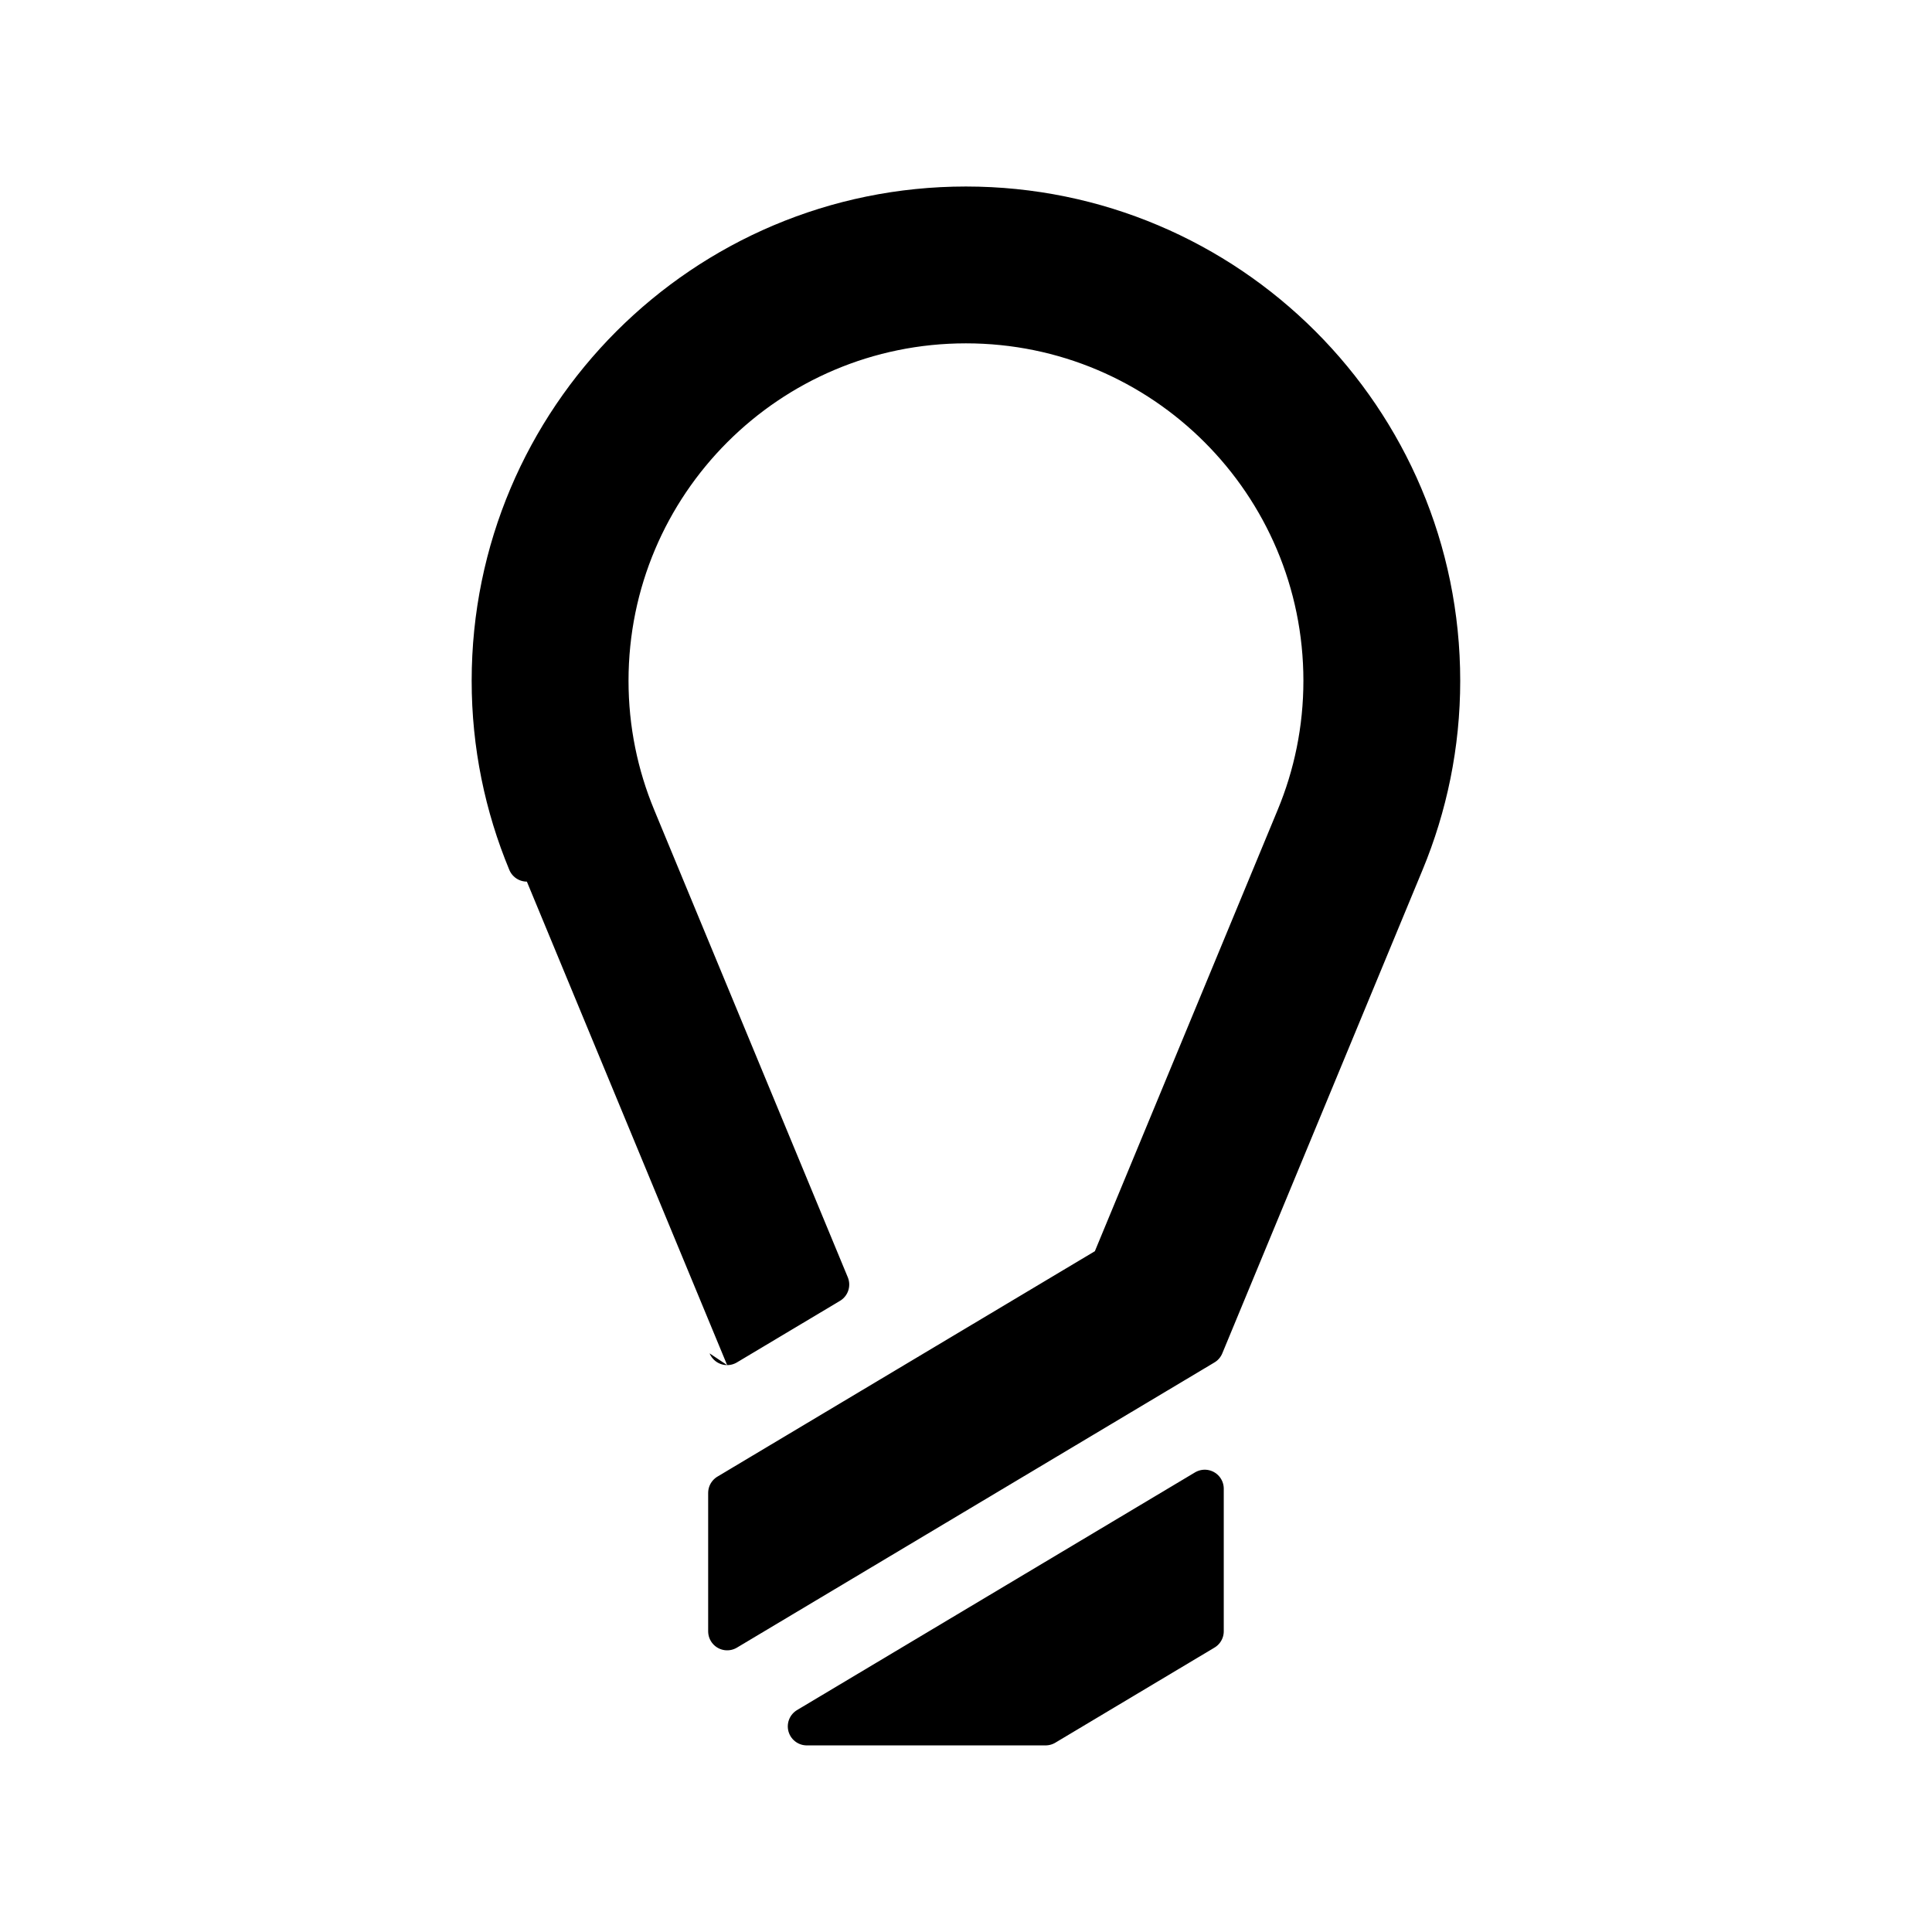 <?xml version="1.0" encoding="UTF-8"?>
<!-- Uploaded to: ICON Repo, www.svgrepo.com, Generator: ICON Repo Mixer Tools -->
<svg width="800px" height="800px" version="1.1" viewBox="144 144 512 512" xmlns="http://www.w3.org/2000/svg">
 <g stroke="#000000" stroke-linecap="round" stroke-linejoin="round" stroke-miterlimit="10" stroke-width="2">
  <path transform="matrix(5.038 0 0 5.038 148.09 148.09)" d="m62.561 77.498-20.933 12.502h12.559l8.374-5.003z"/>
  <path transform="matrix(5.038 0 0 5.038 148.09 148.09)" d="m32.678 42.174c-0.918-2.208-1.428-4.634-1.428-7.173 0-10.356 8.394-18.752 18.748-18.752 10.355 0 18.75 8.396 18.752 18.749 0 2.542-0.512 4.968-1.43 7.176l-9.743 23.52-20.138 12.026v7.279l25.12-15.002s10.533-25.433 10.535-25.433c1.221-2.946 1.905-6.177 1.905-9.566-0.002-13.805-11.193-24.999-25.002-24.999-13.806 0-24.998 11.194-24.998 25.001-7.76e-4 3.387 0.681 6.618 1.904 9.563 7.76e-4 0 10.535 25.433 10.535 25.433l5.422-3.238c-3.037-7.329-10.183-24.585-10.183-24.585z"/>
 </g>
</svg>